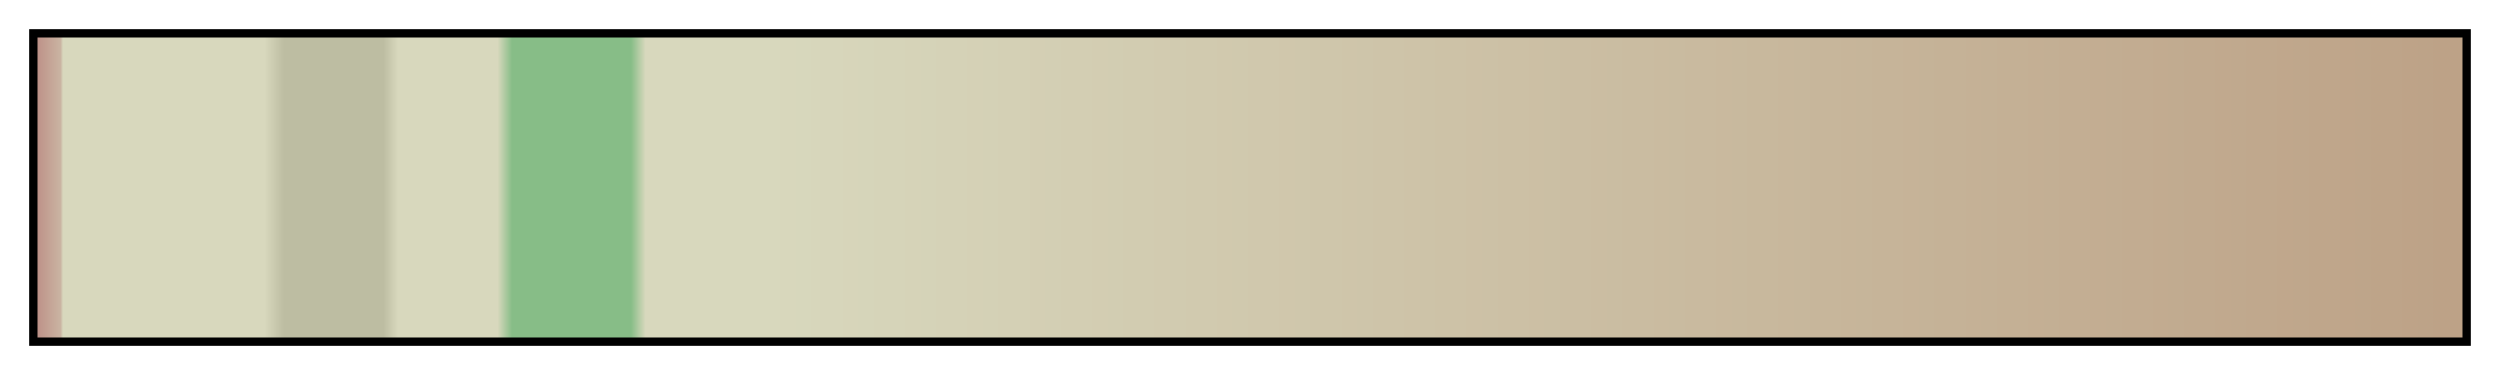 <svg height="45" viewBox="0 0 300 45" width="300" xmlns="http://www.w3.org/2000/svg" xmlns:xlink="http://www.w3.org/1999/xlink"><linearGradient id="a" gradientUnits="objectBoundingBox" spreadMethod="pad" x1="0%" x2="100%" y1="0%" y2="0%"><stop offset="0" stop-color="#bd9087"/><stop offset=".01" stop-color="#cab4a2"/><stop offset=".011" stop-color="#d8d8bd"/><stop offset=".094" stop-color="#d8d8bd"/><stop offset=".102" stop-color="#bdbda2"/><stop offset=".143" stop-color="#bdbda2"/><stop offset=".149" stop-color="#d8d8bd"/><stop offset=".19" stop-color="#d8d8bd"/><stop offset=".196" stop-color="#87bd87"/><stop offset=".245" stop-color="#87bd87"/><stop offset=".251" stop-color="#d8d8bd"/><stop offset=".3" stop-color="#d8d8bd"/><stop offset=".994" stop-color="#bda287"/><stop offset="1" stop-color="#bda287"/></linearGradient><path d="m4 4h292v37h-292z" fill="url(#a)" stroke="#000"/></svg>